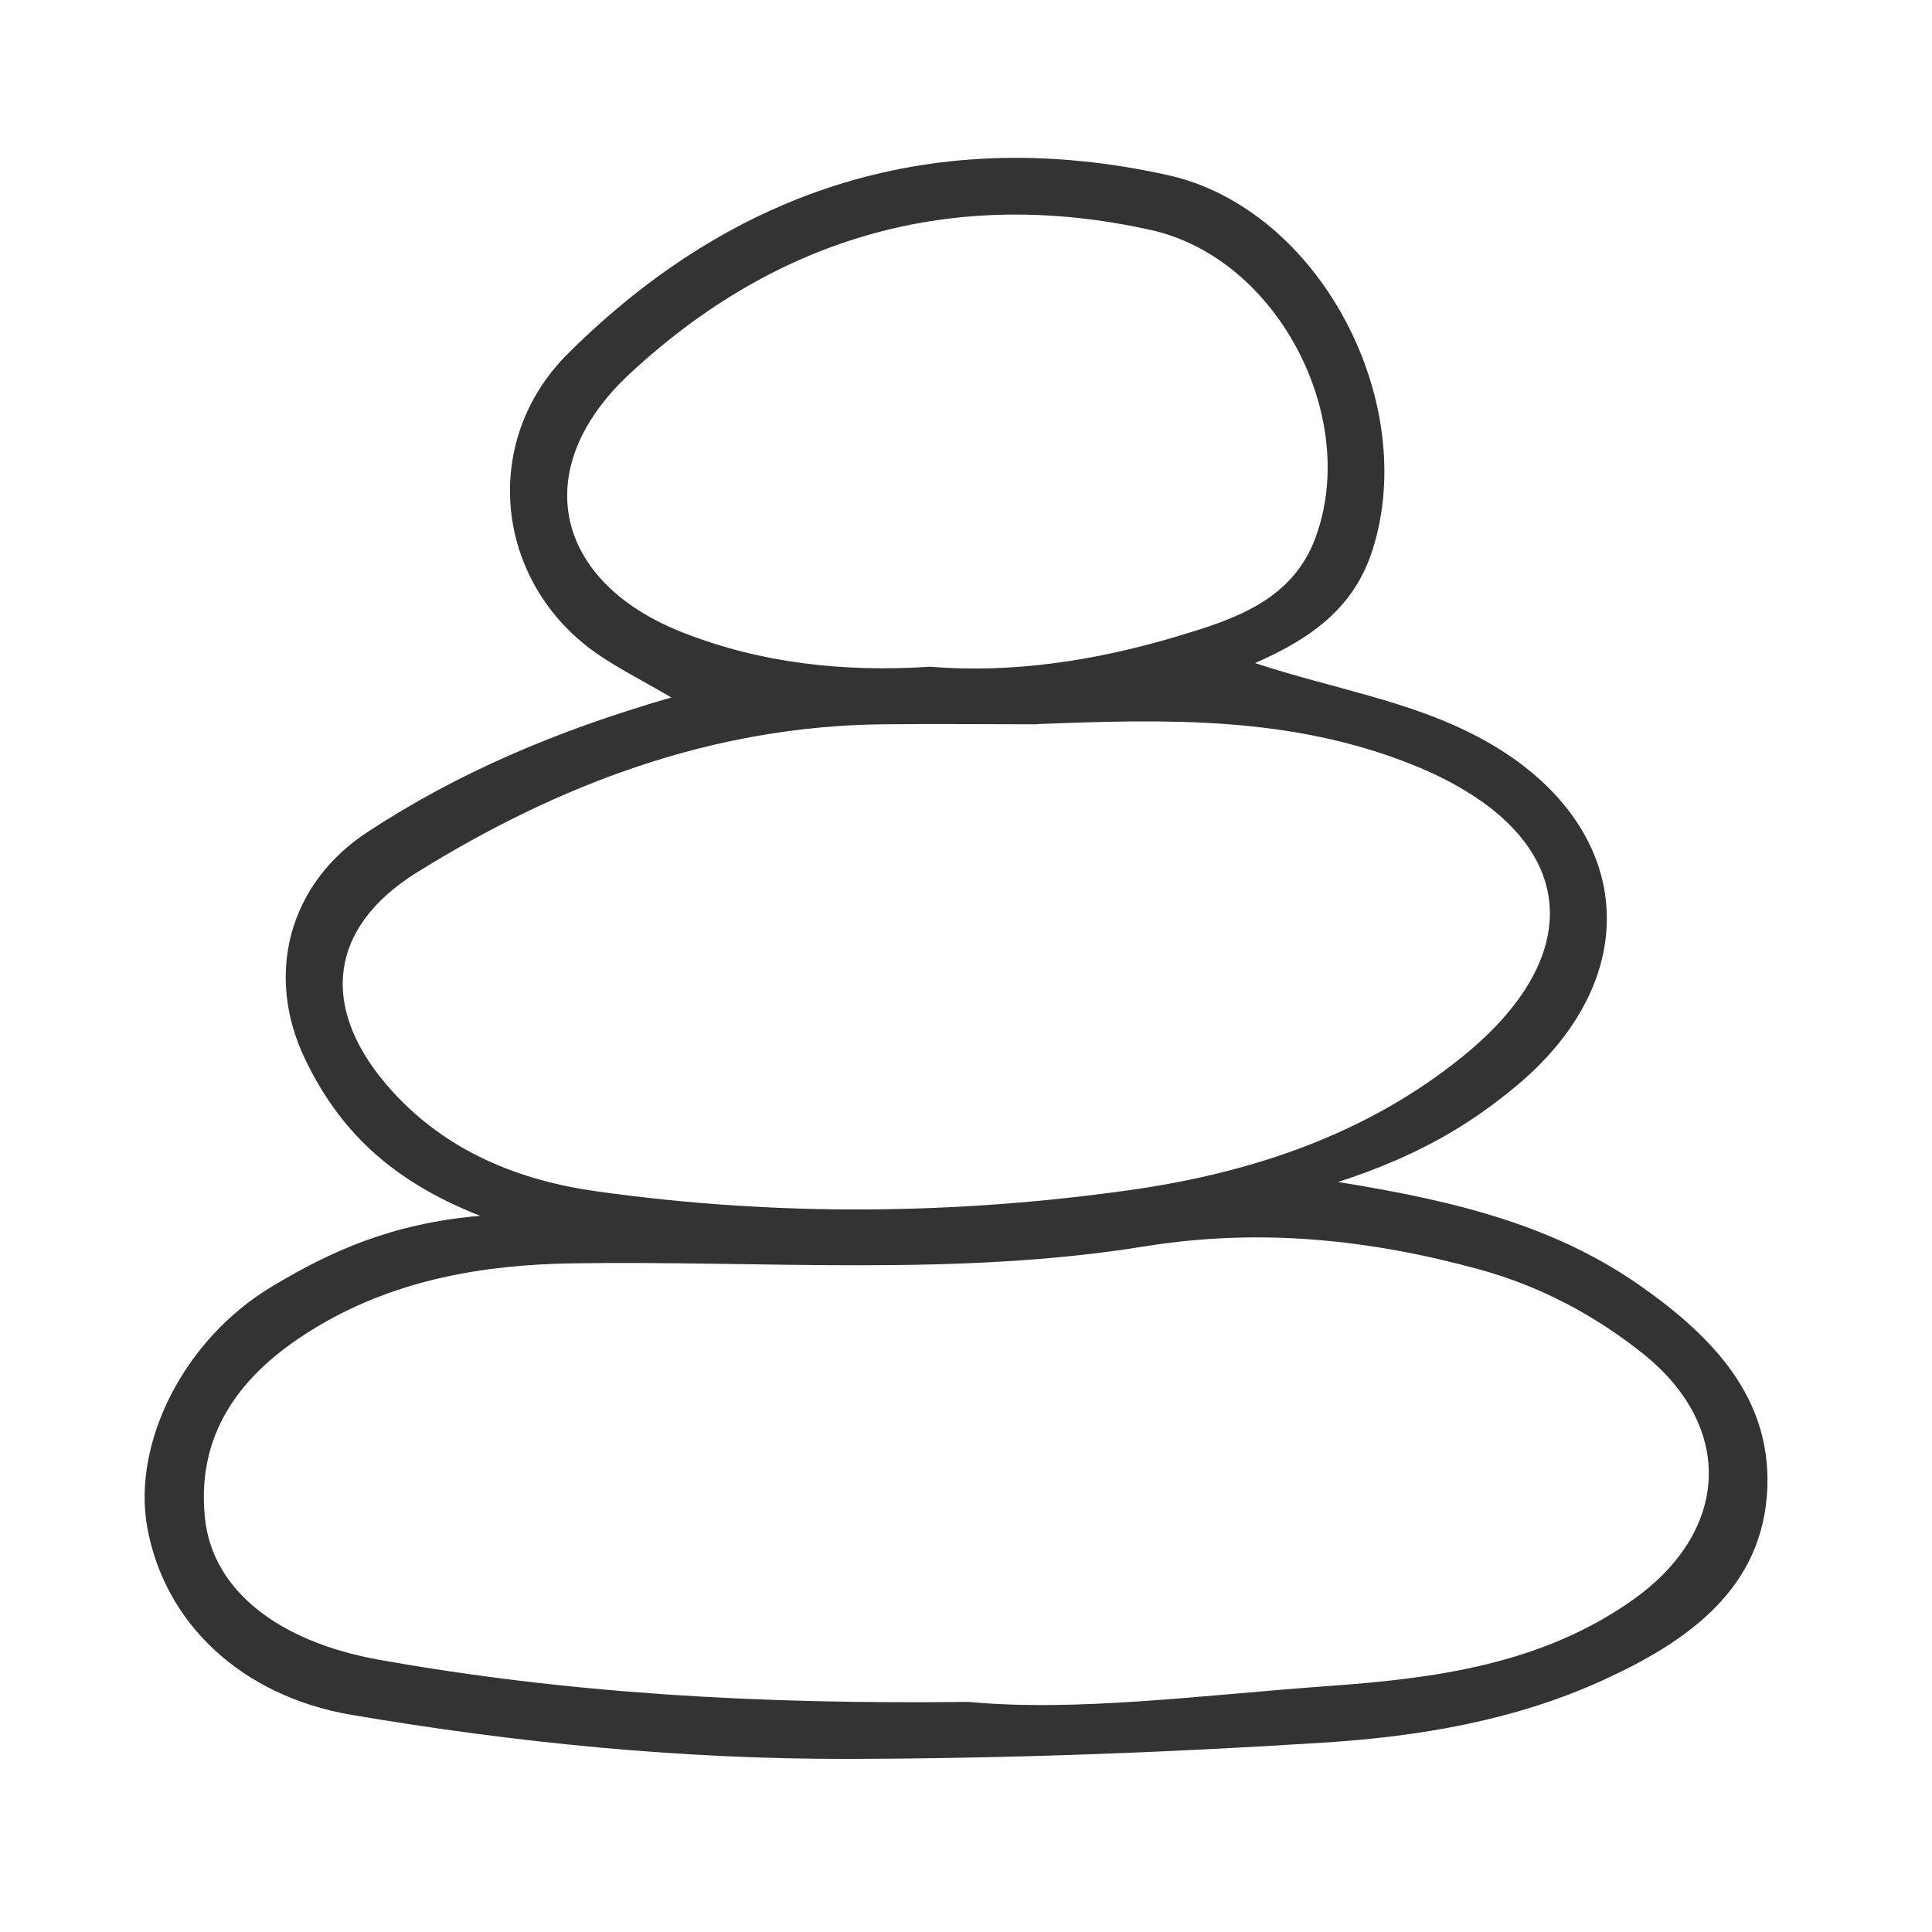 <?xml version="1.0" encoding="UTF-8"?> <svg xmlns="http://www.w3.org/2000/svg" id="_Направляющие" data-name="Направляющие" width="100" height="100" viewBox="0 0 100 100"><path d="M24.83,62.92c-4.64-1.82-7.29-4.47-9.03-8.08-2.11-4.37-.86-9.09,3.2-11.76,4.69-3.08,9.8-5.26,15.75-6.98-1.6-.93-2.79-1.53-3.87-2.28-5.26-3.67-6.07-10.96-1.48-15.52,8.65-8.6,19.07-11.88,31.03-9.24,7.85,1.73,13.09,11.73,10.6,19.44-.94,2.92-3.11,4.53-6.07,5.82,4.06,1.34,8,1.94,11.56,3.83,7.98,4.23,8.94,12.21,2,18.03-2.43,2.03-5.11,3.65-9.26,5,6.31,1.01,11.33,2.32,15.74,5.44,3.66,2.59,6.63,5.7,6.48,10.33-.18,5.3-4.18,8.04-8.52,10.02-4.57,2.09-9.54,2.92-14.49,3.23-8.16,.52-16.35,.82-24.52,.84-8.64,.02-17.24-.83-25.76-2.28-5.73-.98-9.68-4.77-10.57-9.71-.78-4.38,1.9-9.74,6.47-12.47,3-1.8,6.18-3.26,10.77-3.65Zm25.31,25.17c5.6,.53,12.17-.36,18.73-.83,5.43-.39,10.93-1.12,15.63-4.44,5.03-3.55,5.31-8.96,.51-12.78-2.5-1.99-5.33-3.48-8.42-4.33-5.69-1.56-11.37-2.16-17.33-1.2-9.81,1.59-19.75,.73-29.63,.88-4.56,.07-9.01,.83-13.01,3.16-3.8,2.21-6.51,5.31-6.01,10.04,.39,3.72,3.8,6.39,9.02,7.32,9.75,1.74,19.6,2.31,30.51,2.18Zm3.53-50.6c-2.68,0-5.37-.03-8.05,0-8.79,.11-16.7,3.11-24.03,7.66-4.69,2.91-5.07,7.17-1.28,11.34,2.84,3.12,6.56,4.62,10.62,5.18,9.22,1.29,18.47,1.22,27.68-.09,6.22-.89,12.16-2.89,17.09-6.89,6.95-5.63,5.73-11.76-2.57-15.1-6.34-2.55-12.87-2.37-19.46-2.11Zm-5.53-2.98c4.23,.35,8.58-.31,12.78-1.57,2.87-.86,5.96-1.82,7.17-5.11,2.3-6.24-1.97-14.46-8.5-15.92-10.25-2.29-19.37,.35-27,7.44-5.26,4.89-3.94,10.78,2.78,13.4,4.01,1.57,8.25,2.05,12.77,1.76Z" fill="#333"></path></svg> 